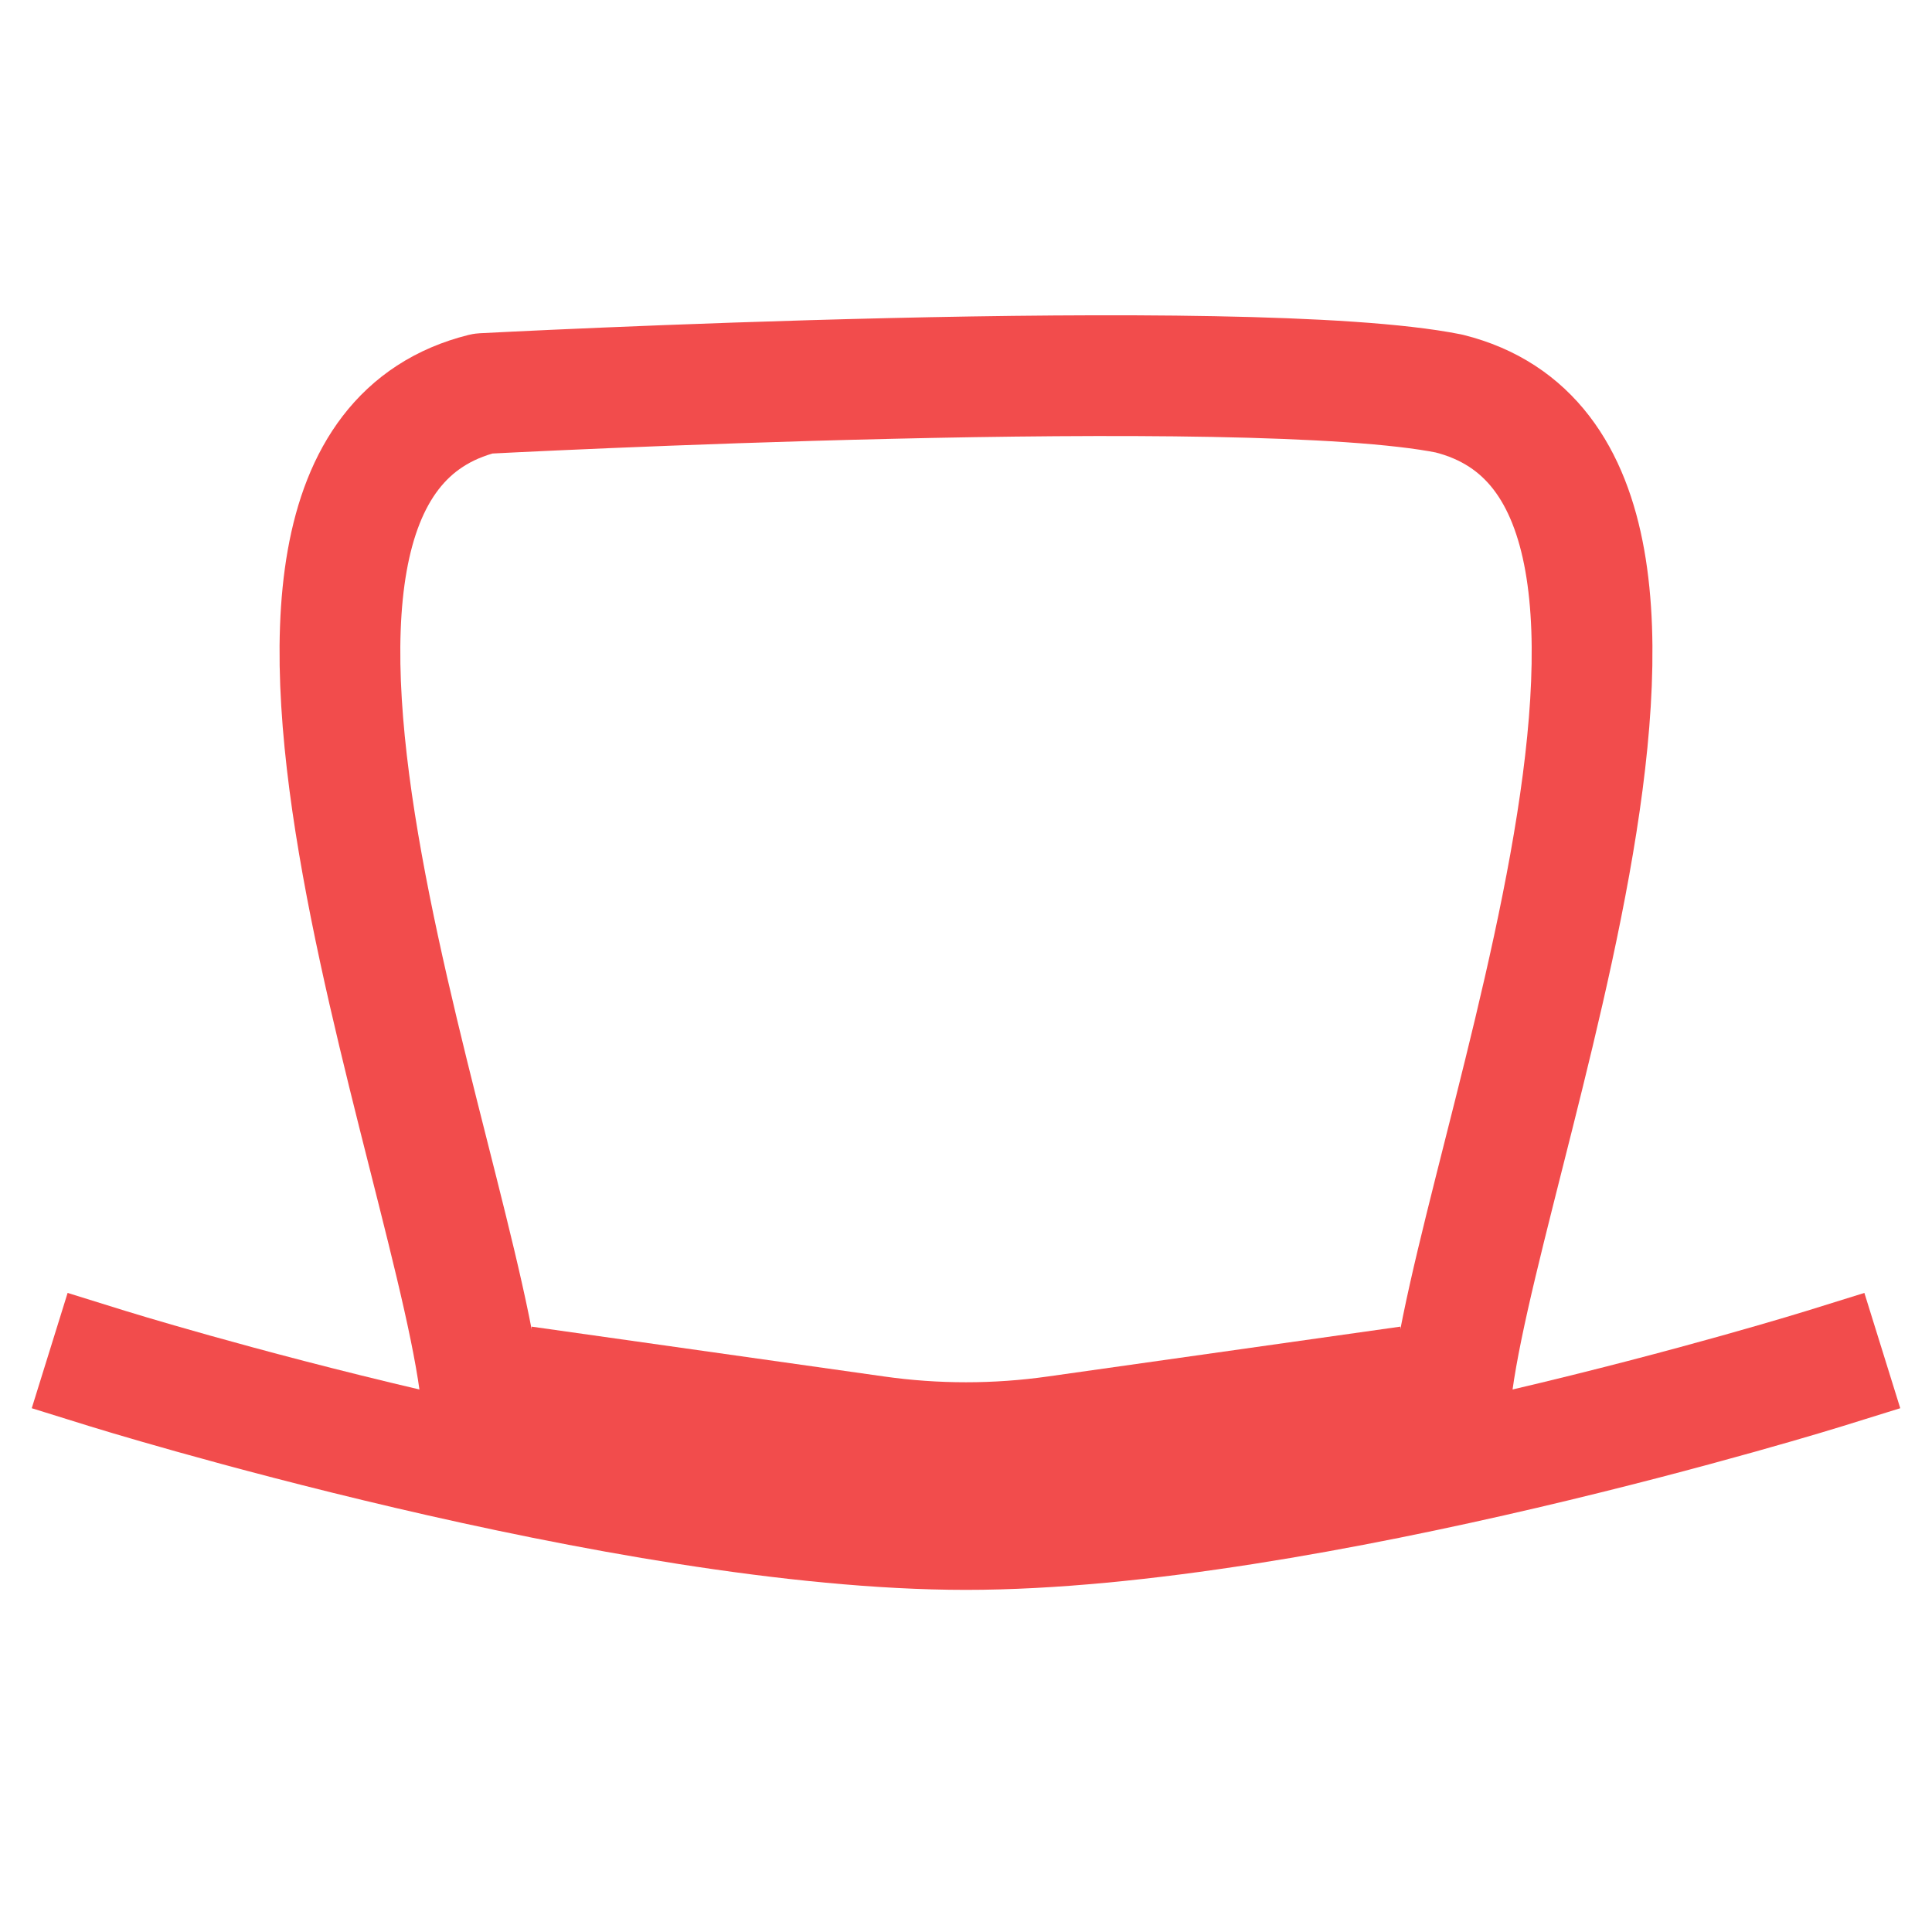 <?xml version="1.0" encoding="utf-8"?>
<svg xmlns="http://www.w3.org/2000/svg" fill="none" height="36" viewBox="0 0 36 36" width="36">
<path d="M34 25.5C34 25.5 24.357 28.5 18 28.5C11.643 28.5 2 25.5 2 25.5" stroke="#F24C4C" stroke-linecap="square" stroke-width="2.25"/>
<path d="M9 26.584C9 22.834 3.001 8.833 9.001 7.333C9.001 7.333 23.25 6.583 27 7.333C32.999 8.833 27 22.834 27 26.584" stroke="#F24C4C" stroke-linejoin="round" stroke-width="2.25"/>
<path d="M9.75 25.834L16.32 26.763C17.434 26.921 18.566 26.921 19.68 26.763L26.25 25.834" stroke="#F24C4C" stroke-linejoin="round" stroke-width="2.25"/>
</svg>